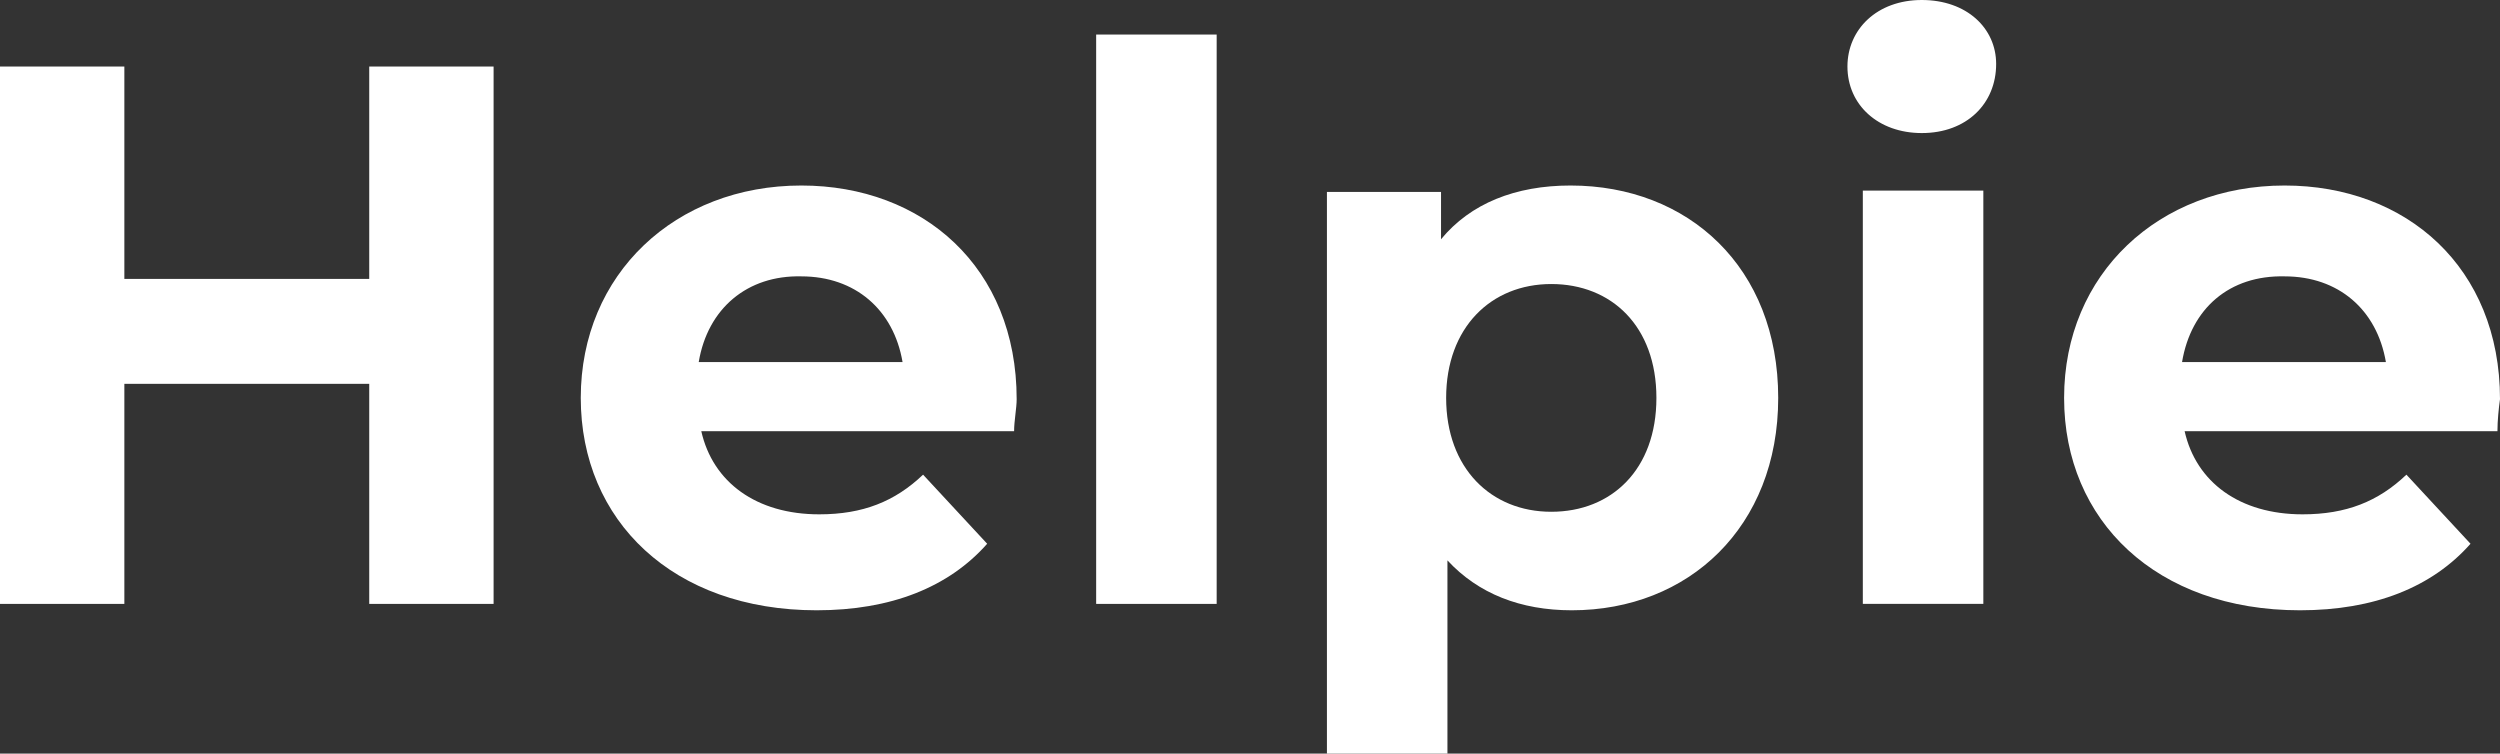<svg width="209" height="63" viewBox="0 0 209 63" fill="none" xmlns="http://www.w3.org/2000/svg">
<rect x="0" y="0" width="209" height="63" fill="#333333" stroke="none"/>
<path d="M41.264 5.562V50.486H30.868V32.088H10.396V50.486H0V5.562H10.396V23.317H30.868V5.562H41.264Z" fill="white"/>
<path d="M84.779 36.046H58.627C59.592 40.324 63.236 42.998 68.488 42.998C72.132 42.998 74.811 41.929 77.169 39.682L82.528 45.458C79.313 49.095 74.49 51.02 68.273 51.02C56.269 51.02 48.552 43.533 48.552 33.265C48.552 22.89 56.484 15.509 66.987 15.509C77.169 15.509 84.993 22.355 84.993 33.372C84.993 34.12 84.779 35.19 84.779 36.046ZM58.413 30.27H75.454C74.704 25.884 71.489 23.104 66.987 23.104C62.486 22.997 59.163 25.778 58.413 30.27Z" fill="white"/>
<path d="M91.639 2.888H101.713V50.486H91.639V2.888Z" fill="white"/>
<path d="M148.658 33.265C148.658 44.068 141.155 51.02 131.402 51.02C127.115 51.02 123.578 49.63 121.006 46.849V63H110.931V16.044H120.47V20.002C122.935 17.007 126.686 15.509 131.295 15.509C141.155 15.509 148.658 22.355 148.658 33.265ZM138.476 33.265C138.476 27.275 134.725 23.745 129.687 23.745C124.65 23.745 120.898 27.382 120.898 33.265C120.898 39.148 124.65 42.784 129.687 42.784C134.725 42.784 138.476 39.255 138.476 33.265Z" fill="white"/>
<path d="M154.446 5.562C154.446 2.46 156.911 0 160.662 0C164.413 0 166.878 2.353 166.878 5.348C166.878 8.664 164.413 11.124 160.662 11.124C157.018 11.124 154.446 8.771 154.446 5.562ZM155.732 15.937H165.807V50.486H155.732V15.937Z" fill="white"/>
<path d="M208.786 36.046H182.634C183.598 40.324 187.243 42.998 192.494 42.998C196.138 42.998 198.818 41.929 201.176 39.682L206.535 45.458C203.319 49.095 198.496 51.02 192.28 51.02C180.276 51.02 172.559 43.533 172.559 33.265C172.559 22.89 180.49 15.509 190.994 15.509C201.176 15.509 209 22.355 209 33.372C208.893 34.12 208.786 35.19 208.786 36.046ZM182.419 30.27H199.461C198.711 25.884 195.495 23.104 190.994 23.104C186.385 22.997 183.17 25.778 182.419 30.27Z" fill="white"/>
</svg>
